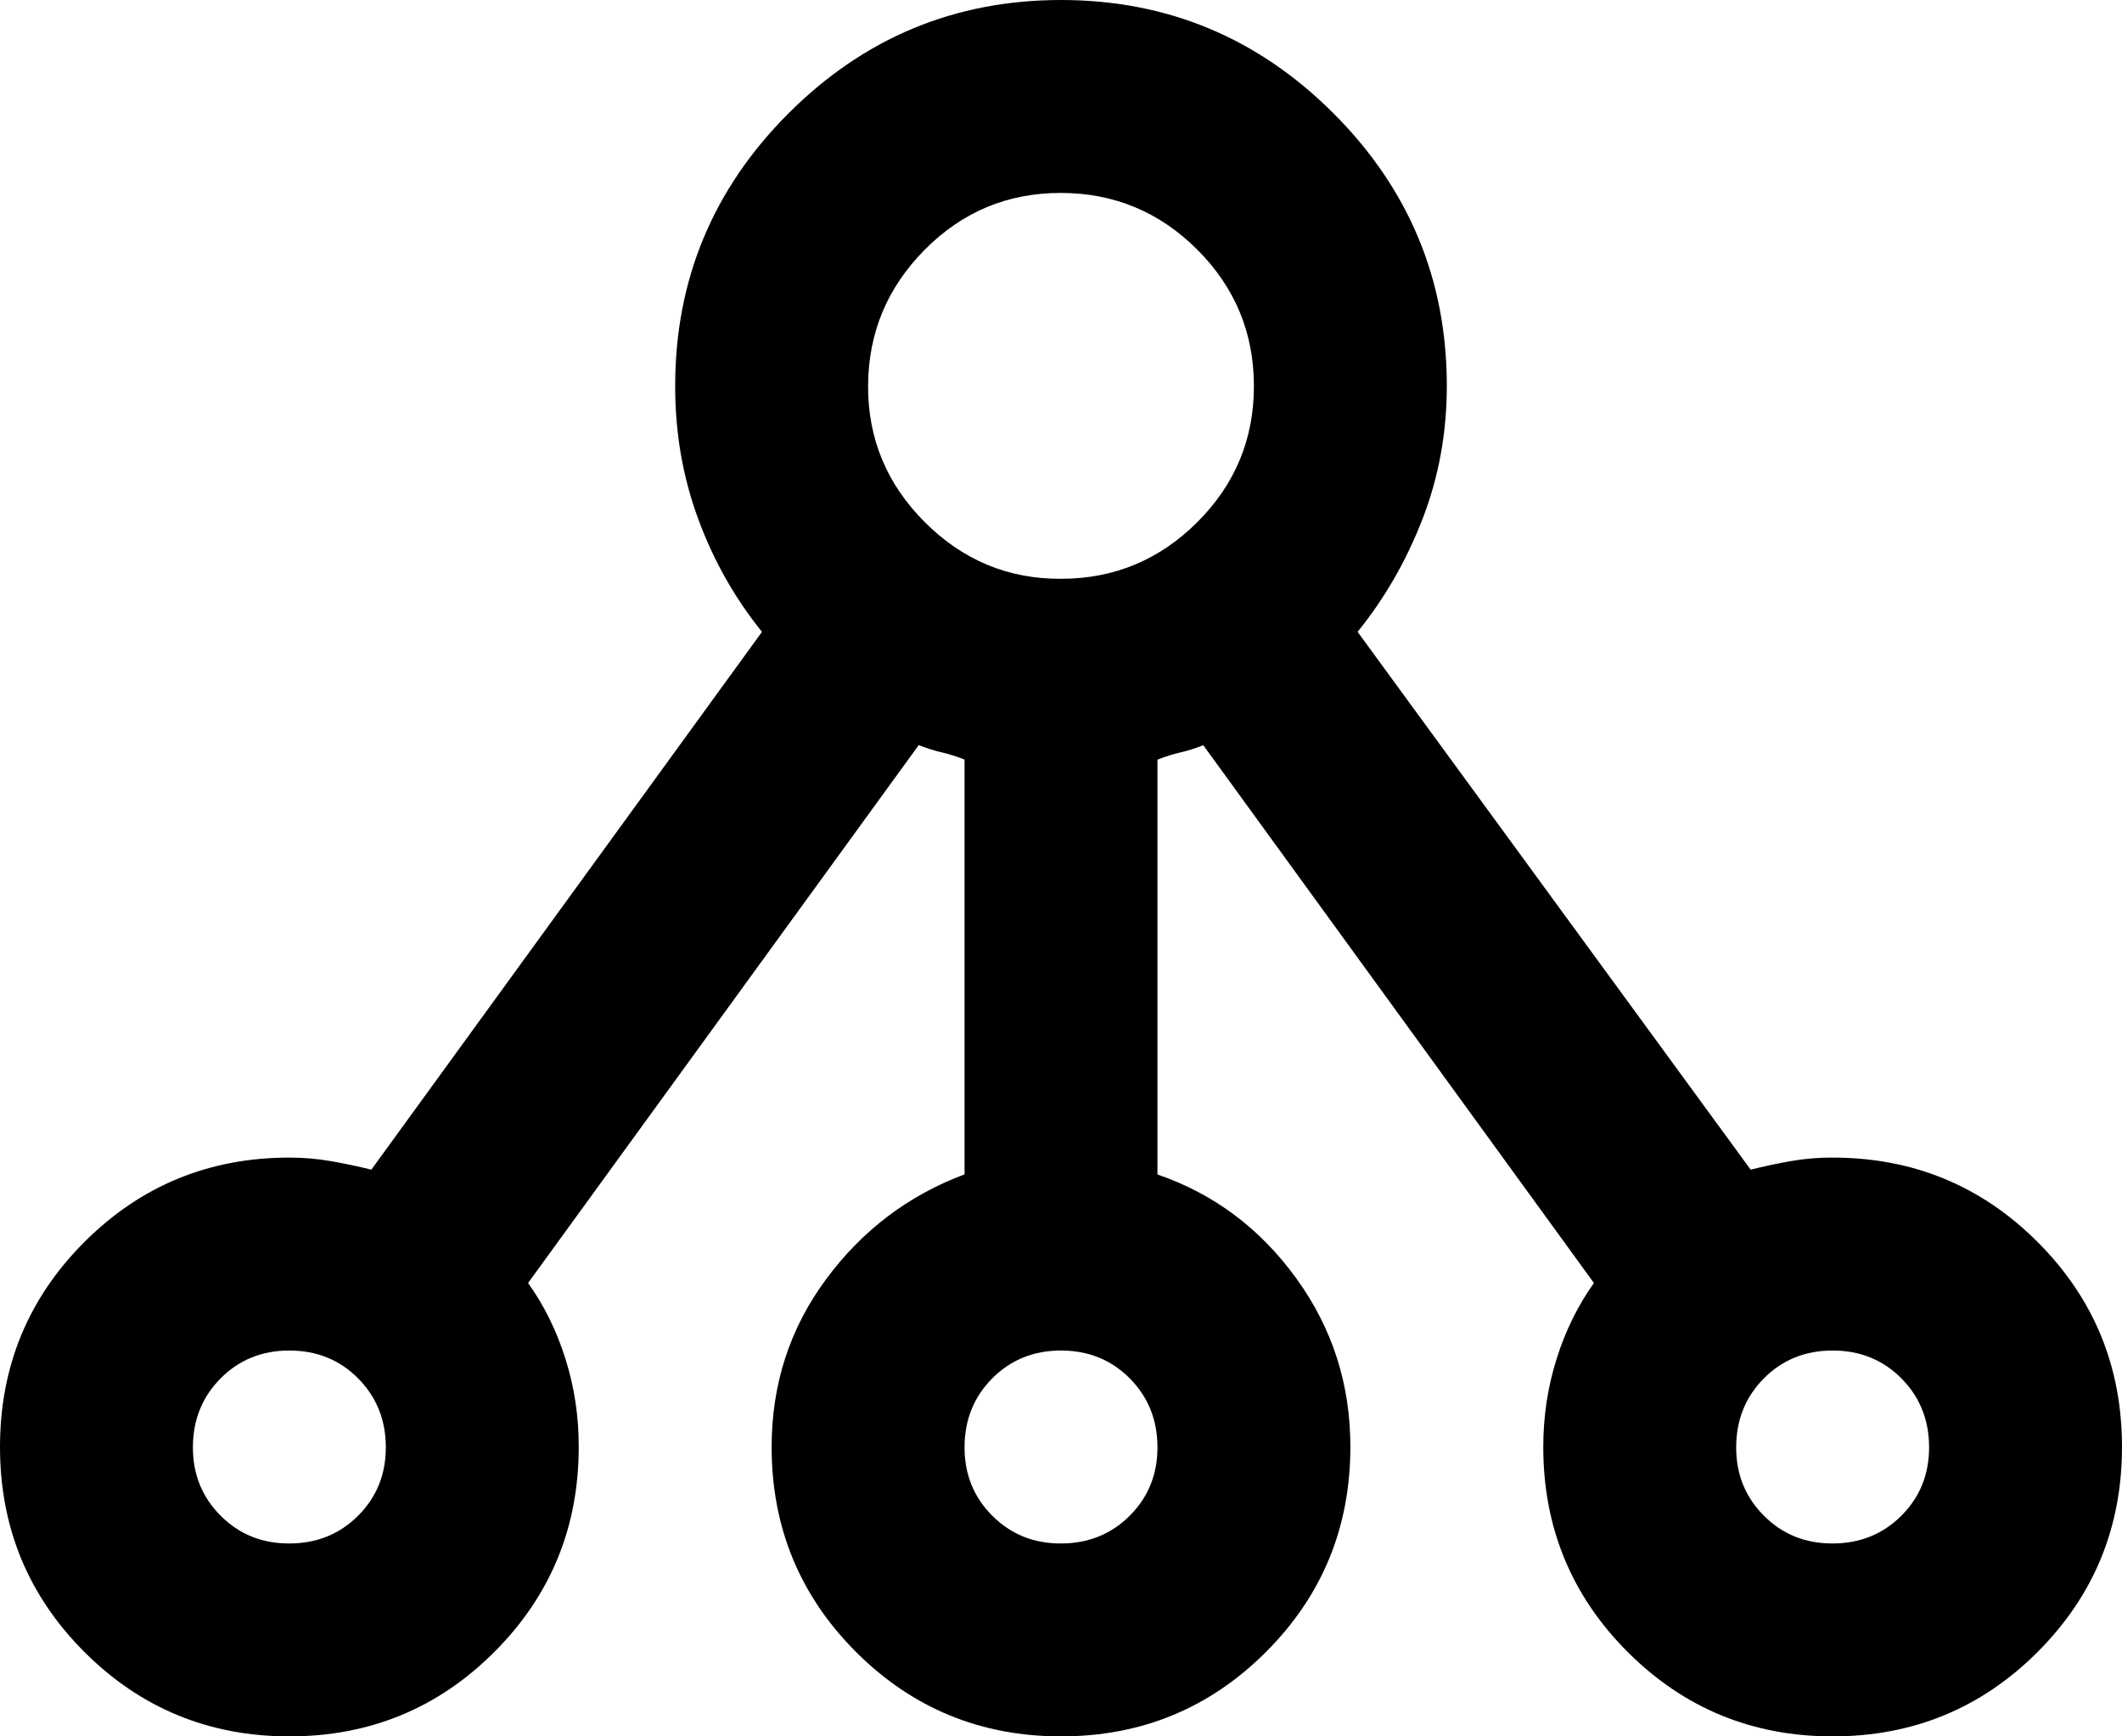 <svg width="22" height="18" viewBox="0 0 22 18" fill="none" xmlns="http://www.w3.org/2000/svg">
<path d="M3 18C2.167 18 1.458 17.708 0.875 17.125C0.292 16.542 0 15.833 0 15C0 14.167 0.292 13.458 0.875 12.875C1.458 12.292 2.167 12 3 12C3.15 12 3.296 12.013 3.438 12.038C3.58 12.063 3.717 12.092 3.85 12.125L7.9 6.55C7.617 6.2 7.396 5.808 7.237 5.375C7.078 4.942 6.999 4.483 7 4C7 2.9 7.392 1.958 8.175 1.175C8.958 0.392 9.9 0 11 0C12.1 0 13.042 0.392 13.825 1.175C14.608 1.958 15 2.9 15 4C15 4.483 14.917 4.942 14.75 5.375C14.583 5.808 14.358 6.2 14.075 6.55L18.15 12.125C18.283 12.092 18.421 12.062 18.563 12.037C18.705 12.012 18.851 11.999 19 12C19.833 12 20.542 12.292 21.125 12.875C21.708 13.458 22 14.167 22 15C22 15.833 21.708 16.542 21.125 17.125C20.542 17.708 19.833 18 19 18C18.167 18 17.458 17.708 16.875 17.125C16.292 16.542 16 15.833 16 15C16 14.683 16.046 14.379 16.138 14.087C16.23 13.795 16.359 13.533 16.525 13.3L12.475 7.725C12.392 7.758 12.313 7.783 12.238 7.8C12.163 7.817 12.084 7.842 12 7.875V12.175C12.583 12.375 13.063 12.733 13.438 13.25C13.813 13.767 14.001 14.35 14 15C14 15.833 13.708 16.542 13.125 17.125C12.542 17.708 11.833 18 11 18C10.167 18 9.458 17.708 8.875 17.125C8.292 16.542 8 15.833 8 15C8 14.35 8.188 13.771 8.563 13.263C8.938 12.755 9.417 12.392 10 12.174V7.874C9.917 7.841 9.837 7.816 9.762 7.799C9.687 7.782 9.608 7.757 9.525 7.724L5.475 13.3C5.642 13.533 5.771 13.796 5.863 14.088C5.955 14.38 6.001 14.684 6 15C6 15.833 5.708 16.542 5.125 17.125C4.542 17.708 3.833 18 3 18ZM3 16C3.283 16 3.521 15.904 3.713 15.712C3.905 15.52 4.001 15.283 4 15C3.999 14.717 3.903 14.48 3.712 14.288C3.521 14.096 3.283 14 3 14C2.717 14 2.479 14.096 2.288 14.288C2.097 14.48 2.001 14.717 2 15C1.999 15.283 2.095 15.52 2.288 15.713C2.481 15.906 2.718 16.001 3 16ZM11 16C11.283 16 11.521 15.904 11.713 15.712C11.905 15.52 12.001 15.283 12 15C11.999 14.717 11.903 14.48 11.712 14.288C11.521 14.096 11.283 14 11 14C10.717 14 10.479 14.096 10.288 14.288C10.097 14.48 10.001 14.717 10 15C9.999 15.283 10.095 15.52 10.288 15.713C10.481 15.906 10.718 16.001 11 16ZM19 16C19.283 16 19.521 15.904 19.713 15.712C19.905 15.52 20.001 15.283 20 15C19.999 14.717 19.903 14.48 19.712 14.288C19.521 14.096 19.283 14 19 14C18.717 14 18.479 14.096 18.288 14.288C18.097 14.48 18.001 14.717 18 15C17.999 15.283 18.095 15.52 18.288 15.713C18.481 15.906 18.718 16.001 19 16ZM11 6C11.55 6 12.021 5.804 12.413 5.413C12.805 5.022 13.001 4.551 13 4C12.999 3.449 12.804 2.979 12.413 2.588C12.022 2.197 11.551 2.001 11 2C10.449 1.999 9.978 2.195 9.588 2.588C9.198 2.981 9.002 3.452 9 4C8.998 4.548 9.194 5.019 9.588 5.413C9.982 5.807 10.453 6.003 11 6Z" fill="black"/>
</svg>
